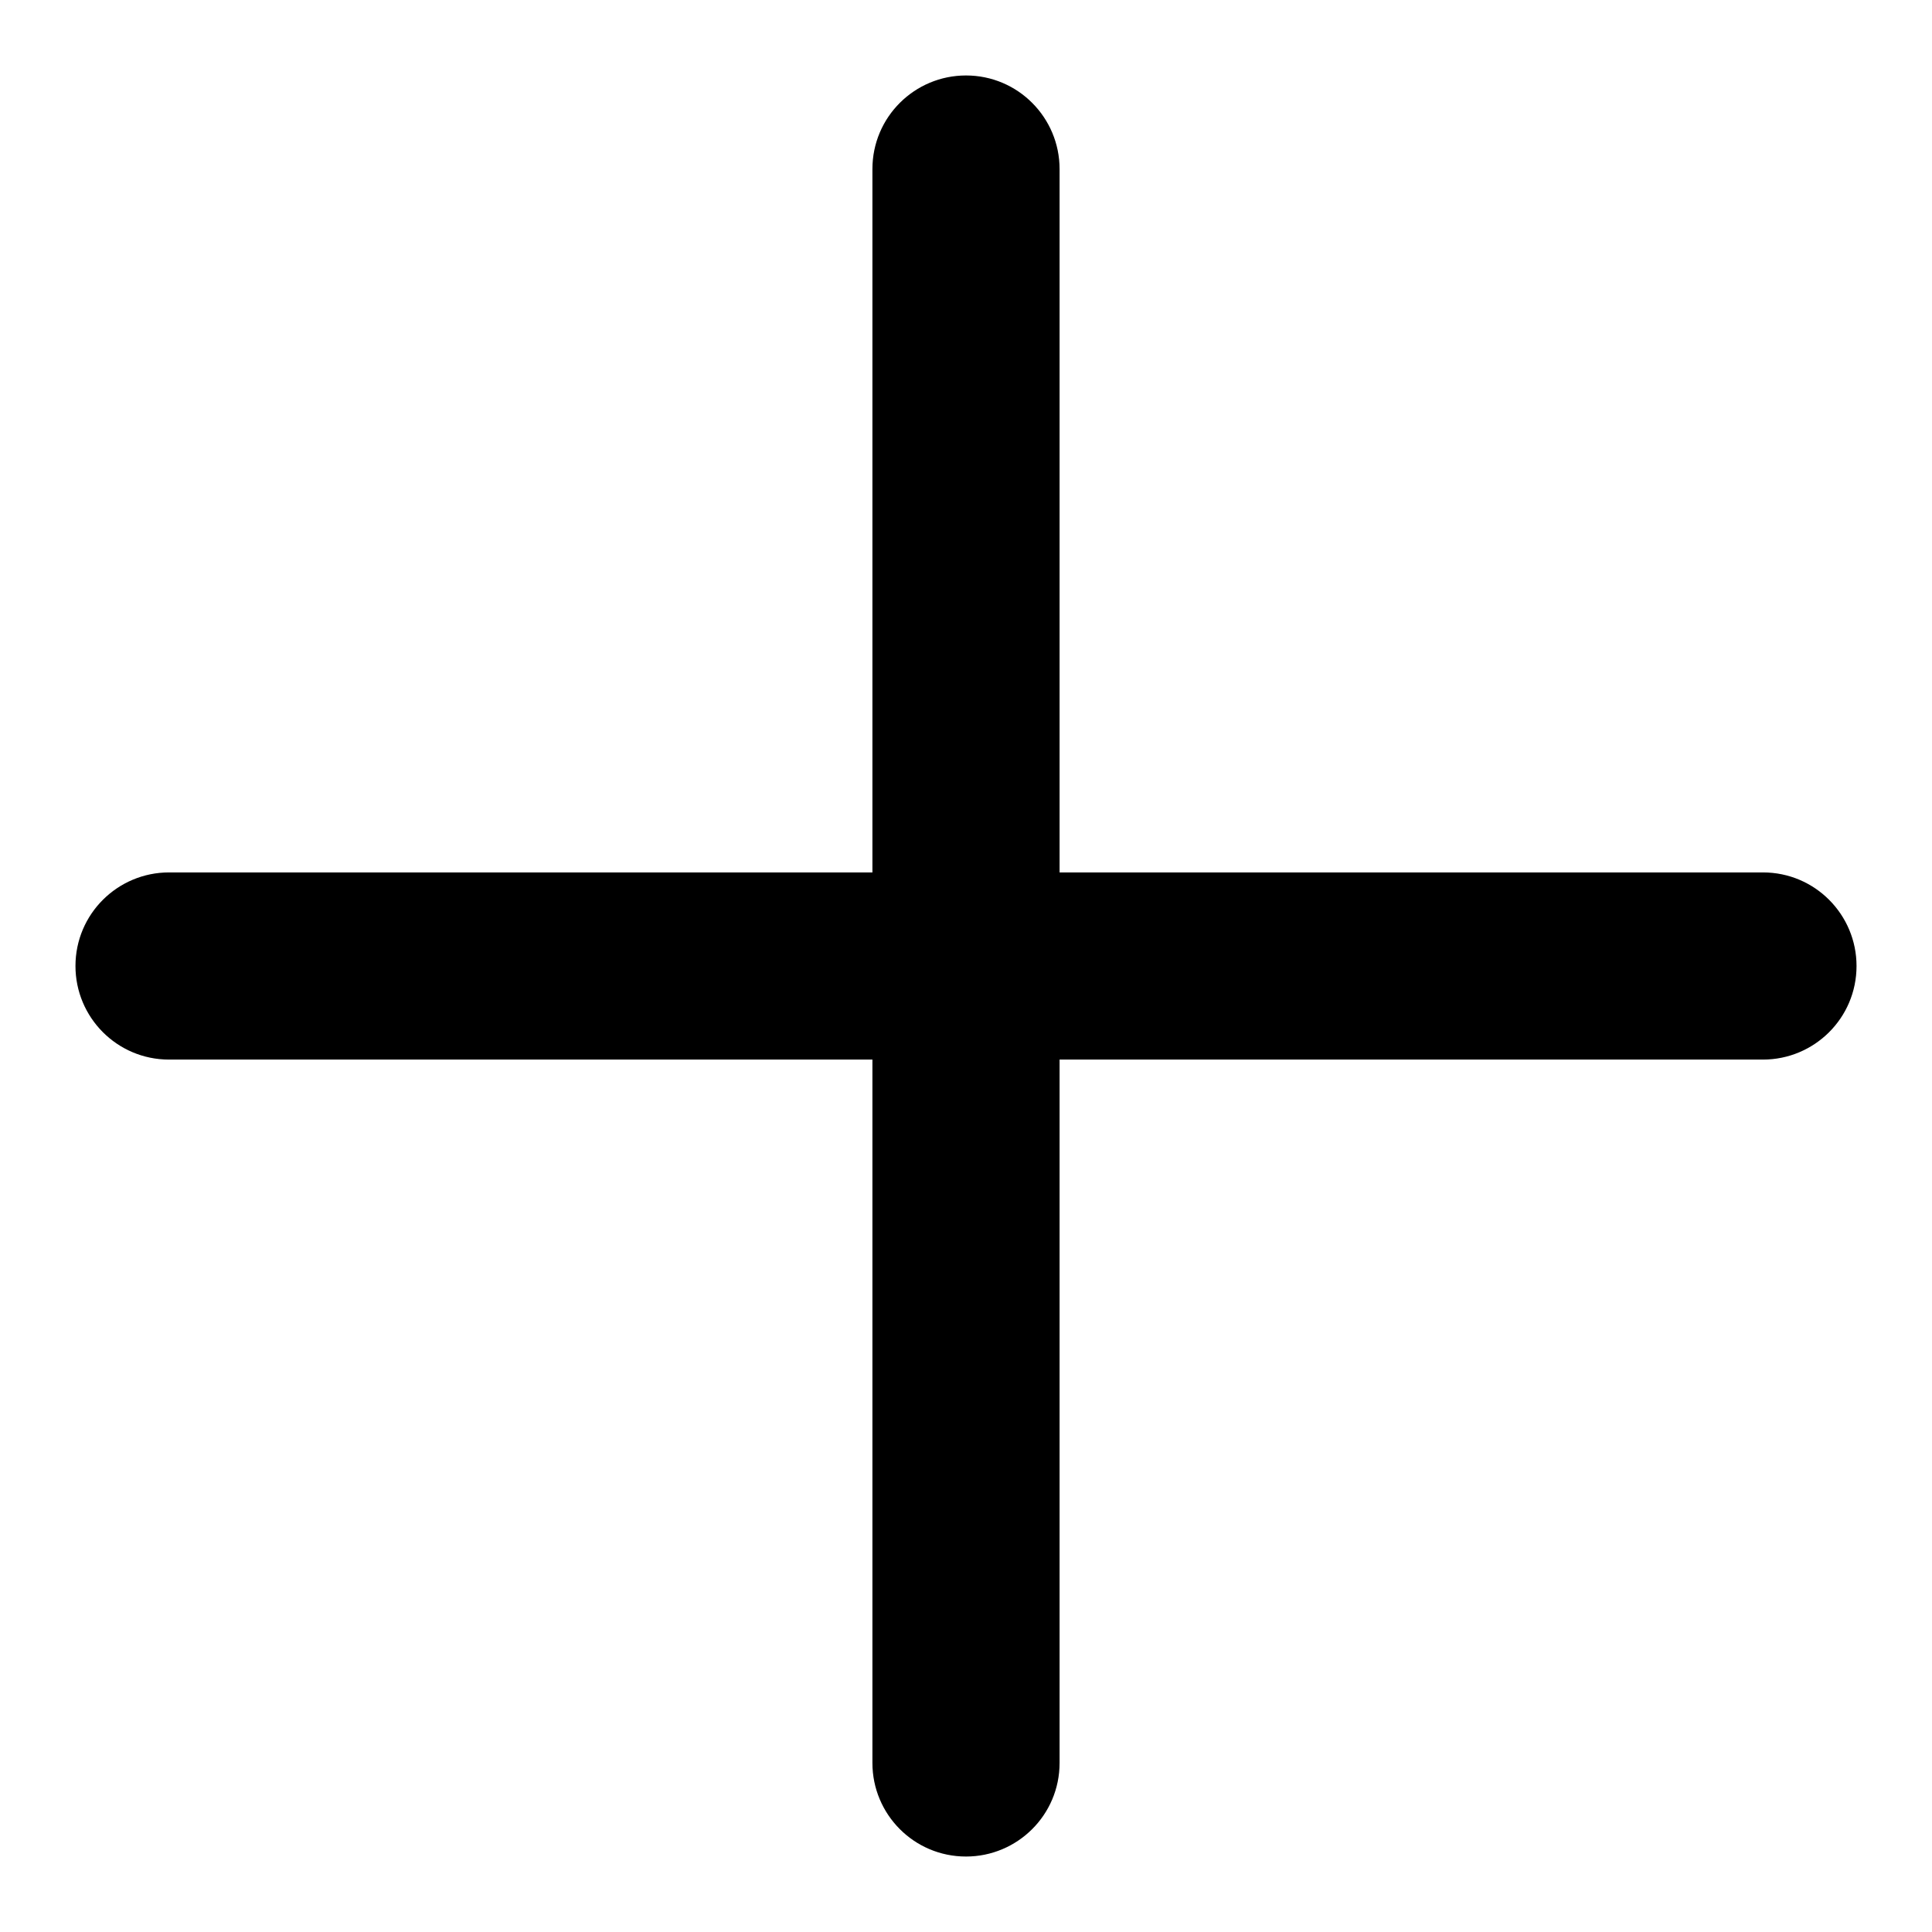 <?xml version="1.0" encoding="utf-8"?>
<!-- Svg Vector Icons : http://www.onlinewebfonts.com/icon -->
<!DOCTYPE svg PUBLIC "-//W3C//DTD SVG 1.1//EN" "http://www.w3.org/Graphics/SVG/1.1/DTD/svg11.dtd">
<svg version="1.1" xmlns="http://www.w3.org/2000/svg" xmlns:xlink="http://www.w3.org/1999/xlink" x="0px" y="0px" viewBox="0 0 256 256" enable-background="new 0 0 256 256" xml:space="preserve">
<g> <path fill="#000000" d="M233.6,115.6h-93.2V22.4c0-6.8-5.5-12.4-12.4-12.4c-6.8,0-12.4,5.5-12.4,12.4v93.2H22.4 c-6.8,0-12.4,5.5-12.4,12.4c0,6.8,5.5,12.4,12.4,12.4h93.2v93.2c0,6.8,5.5,12.4,12.4,12.4c6.8,0,12.4-5.5,12.4-12.4v-93.2h93.2 c6.8,0,12.4-5.5,12.4-12.4C246,121.2,240.5,115.6,233.6,115.6z"/></g>
</svg>
